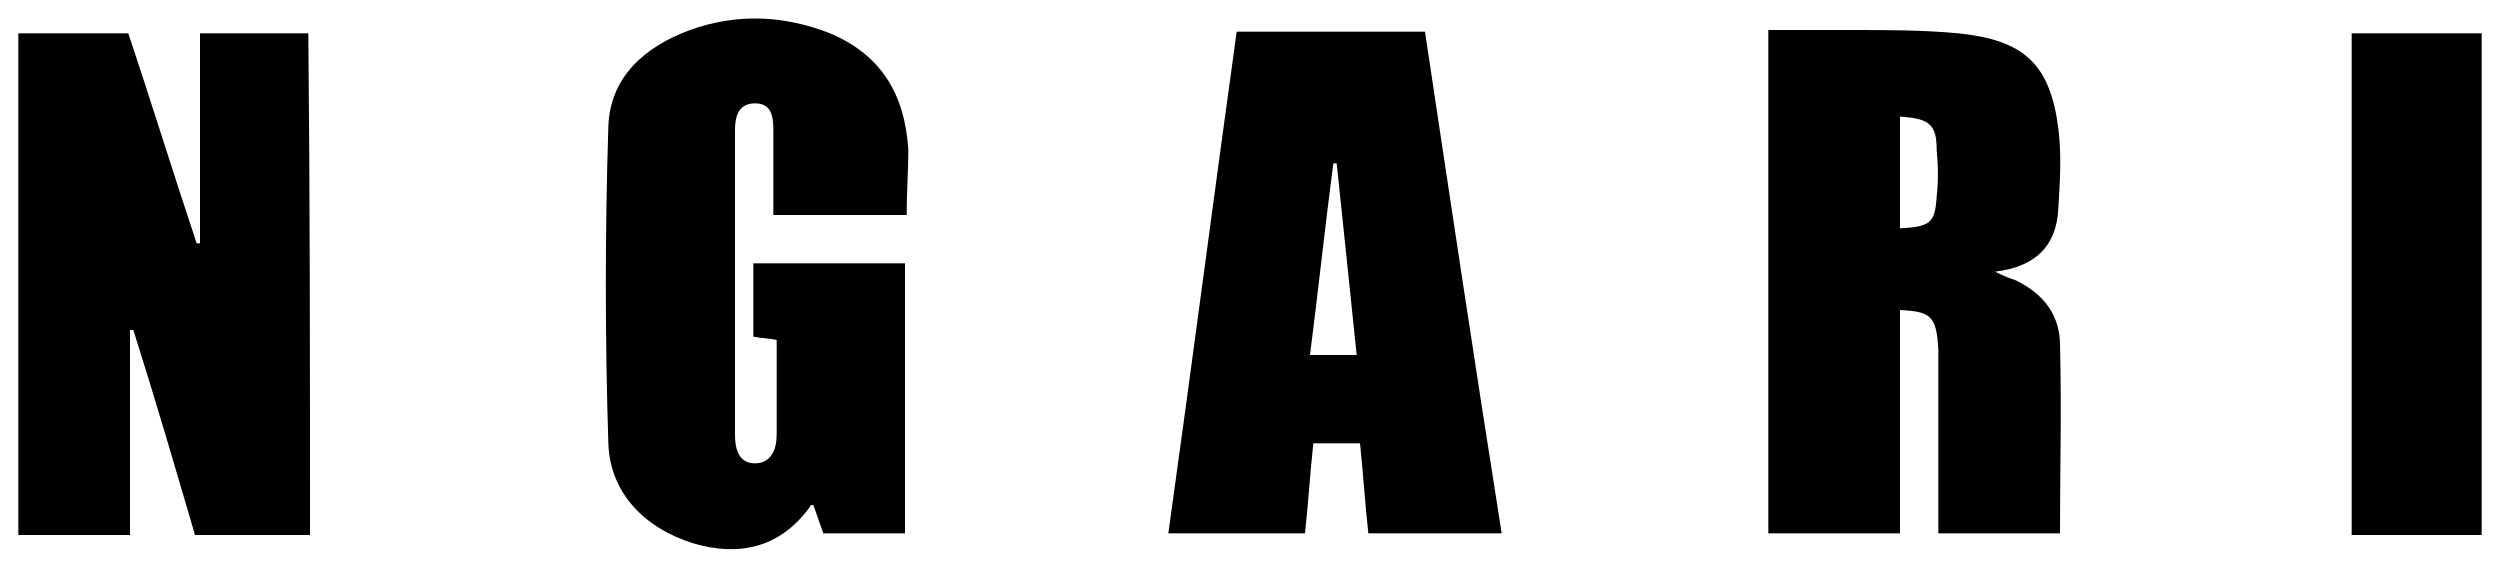 <!--?xml version="1.0" encoding="utf-8"?-->
<!-- Generator: Adobe Illustrator 24.3.0, SVG Export Plug-In . SVG Version: 6.00 Build 0)  -->
<svg xml:space="preserve" style="enable-background:new 0 0 150 34;" viewBox="0 0 150 34" y="0px" x="0px" xmlns:xlink="http://www.w3.org/1999/xlink" xmlns="http://www.w3.org/2000/svg" id="Layer_1" version="1.1">
<style type="text/css">
	.Drop_x0020_Shadow{fill:none;}
	.Round_x0020_Corners_x0020_2_x0020_pt{fill:#FFFFFF;stroke:#231F20;stroke-miterlimit:10;}
	.Live_x0020_Reflect_x0020_X{fill:none;}
	.Bevel_x0020_Soft{fill:url(#SVGID_1_);}
	.Dusk{fill:#FFFFFF;}
	.Foliage_GS{fill:#FFDD00;}
	.Pompadour_GS{fill-rule:evenodd;clip-rule:evenodd;fill:#44ADE2;}
</style>
<linearGradient y2="0.707" x2="0.707" y1="0" x1="0" gradientUnits="userSpaceOnUse" id="SVGID_1_">
	<stop style="stop-color:#DEDFE3" offset="0"></stop>
	<stop style="stop-color:#DADBDF" offset="0.178"></stop>
	<stop style="stop-color:#CECFD3" offset="0.361"></stop>
	<stop style="stop-color:#B9BCBF" offset="0.546"></stop>
	<stop style="stop-color:#9CA0A2" offset="0.732"></stop>
	<stop style="stop-color:#787D7E" offset="0.918"></stop>
	<stop style="stop-color:#656B6C" offset="1"></stop>
</linearGradient>
<g>
	<path d="M18.6,32.1c-2.3,0-4.5,0-6.9,0C10.5,28,9.3,23.9,8,19.8c-0.1,0-0.2,0-0.2,0c0,4.1,0,8.1,0,12.3c-2.3,0-4.5,0-6.7,0
		c0-10,0-20,0-30.1c2.2,0,4.3,0,6.6,0c1.4,4.2,2.7,8.4,4.1,12.6c0.1,0,0.1,0,0.2,0c0-4.2,0-8.3,0-12.6c2.2,0,4.3,0,6.5,0
		C18.6,12,18.6,22,18.6,32.1z"></path>
	<path d="M114,18.6c0,4.4,0,8.9,0,13.4c-2.7,0-5.3,0-7.9,0c0-10,0-20,0-30.2c1.6,0,3.2,0,4.9,0c2.2,0,4.4,0,6.5,0.2
		c3.9,0.4,5.5,1.8,6,5.7c0.2,1.6,0.1,3.2,0,4.8c-0.1,2.2-1.3,3.5-3.8,3.8c0.6,0.3,0.9,0.4,1.2,0.5c1.7,0.8,2.7,2.1,2.7,3.9
		c0.1,3.7,0,7.5,0,11.3c-2.4,0-4.7,0-7.3,0c0-0.5,0-0.9,0-1.4c0-3.2,0-6.4,0-9.6C116.2,18.9,115.8,18.7,114,18.6z M114,7
		c0,2.3,0,4.5,0,6.7c1.8-0.1,2.1-0.3,2.2-1.9c0.1-0.9,0.1-1.8,0-2.8C116.2,7.5,115.8,7.1,114,7z"></path>
	<path d="M54.4,12.9c-2.6,0-5.2,0-8,0c0-1.7,0-3.4,0-5.1c0-0.8-0.1-1.6-1.1-1.6c-1,0-1.2,0.8-1.2,1.6c0,6.1,0,12.2,0,18.3
		c0,0.8,0.2,1.7,1.2,1.7c1,0,1.3-0.9,1.3-1.7c0-1.9,0-3.8,0-5.7c-0.4-0.1-0.9-0.1-1.4-0.2c0-1.4,0-2.8,0-4.4c3,0,6,0,9.1,0
		c0,5.4,0,10.7,0,16.2c-1.6,0-3.2,0-4.9,0c-0.2-0.6-0.4-1.1-0.6-1.7c-0.1,0-0.2,0-0.2,0.1c-1.8,2.5-4.3,3-7,2.2c-2.9-0.9-5-3-5.1-6
		c-0.2-6.3-0.2-12.7,0-19c0.1-3,2.2-4.8,4.9-5.8c2.8-1,5.6-0.9,8.4,0.2c3.1,1.3,4.5,3.7,4.7,7C54.5,10.2,54.4,11.5,54.4,12.9z"></path>
	<path d="M74.2,1.9c3.8,0,7.5,0,11.3,0c1.5,10,3,20,4.6,30.1c-2.7,0-5.3,0-8,0c-0.2-1.8-0.3-3.5-0.5-5.4c-1,0-1.8,0-2.8,0
		c-0.2,1.8-0.3,3.6-0.5,5.4c-2.7,0-5.4,0-8.2,0C71.5,22,72.8,12,74.2,1.9z M80.2,9.8c-0.1,0-0.2,0-0.2,0c-0.5,3.8-0.9,7.6-1.4,11.5
		c1.1,0,1.9,0,2.8,0C81,17.4,80.6,13.6,80.2,9.8z"></path>
	<path d="M148.9,32.1c-2.6,0-5.2,0-7.8,0c0-10,0-20,0-30.1c2.6,0,5.1,0,7.8,0C148.9,12,148.9,22,148.9,32.1z"></path>
</g>
</svg>
